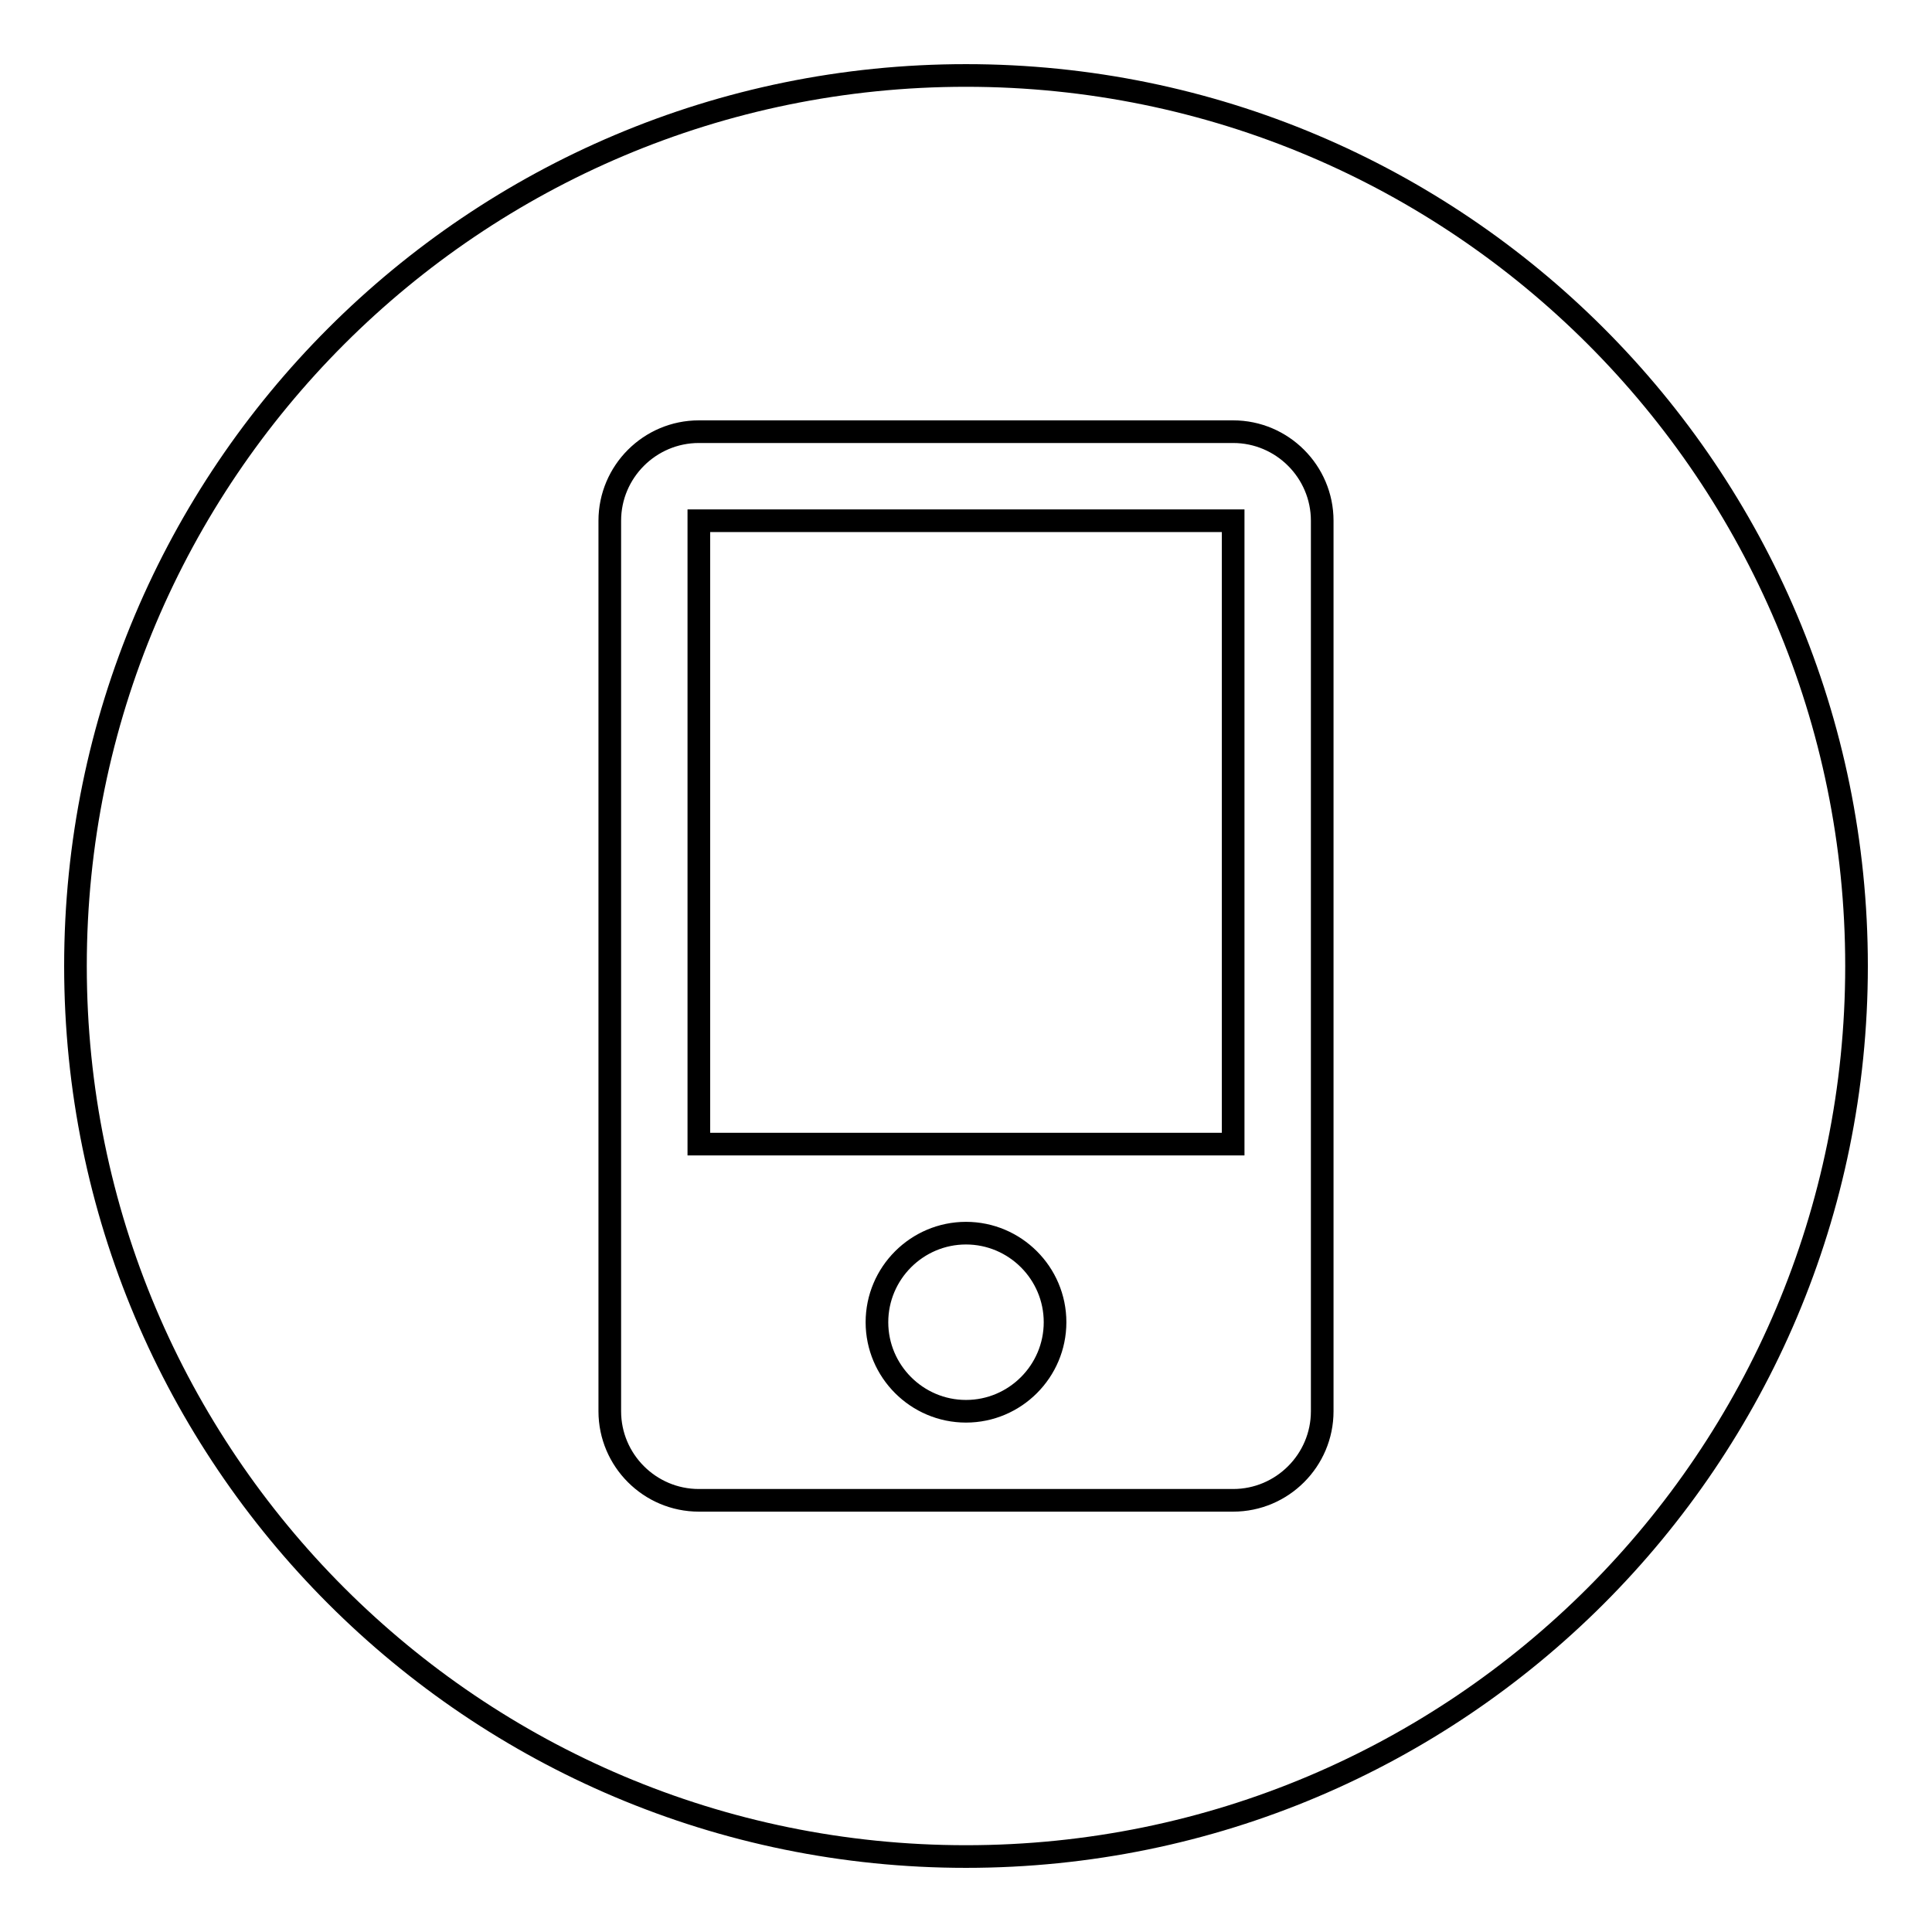 <?xml version="1.0" encoding="utf-8"?>
<!-- Svg Vector Icons : http://www.onlinewebfonts.com/icon -->
<!DOCTYPE svg PUBLIC "-//W3C//DTD SVG 1.1//EN" "http://www.w3.org/Graphics/SVG/1.1/DTD/svg11.dtd">
<svg version="1.1" xmlns="http://www.w3.org/2000/svg" xmlns:xlink="http://www.w3.org/1999/xlink" x="0px" y="0px" viewBox="0 0 256 256" enable-background="new 0 0 256 256" xml:space="preserve">
<g><g><path stroke-width="3" fill-opacity="0" stroke="#000000"  d="M128,163.4c-6.5,0-11.8,5.3-11.8,11.8c0,6.5,5.3,11.8,11.8,11.8c6.5,0,11.8-5.3,11.8-11.8C139.8,168.7,134.5,163.4,128,163.4z"/><path stroke-width="3" fill-opacity="0" stroke="#000000"  d="M92.6,69h70.8v82.6H92.6V69L92.6,69z"/><path stroke-width="3" fill-opacity="0" stroke="#000000"  d="M128,10C62.8,10,10,62.8,10,128c0,65.2,52.8,118,118,118c65.2,0,118-52.8,118-118C246,62.8,193.2,10,128,10z M175.2,187c0,6.5-5.3,11.8-11.8,11.8H92.6c-6.5,0-11.8-5.3-11.8-11.8V69c0-6.5,5.3-11.8,11.8-11.8h70.8c6.5,0,11.8,5.3,11.8,11.8V187z"/></g></g>
</svg>
